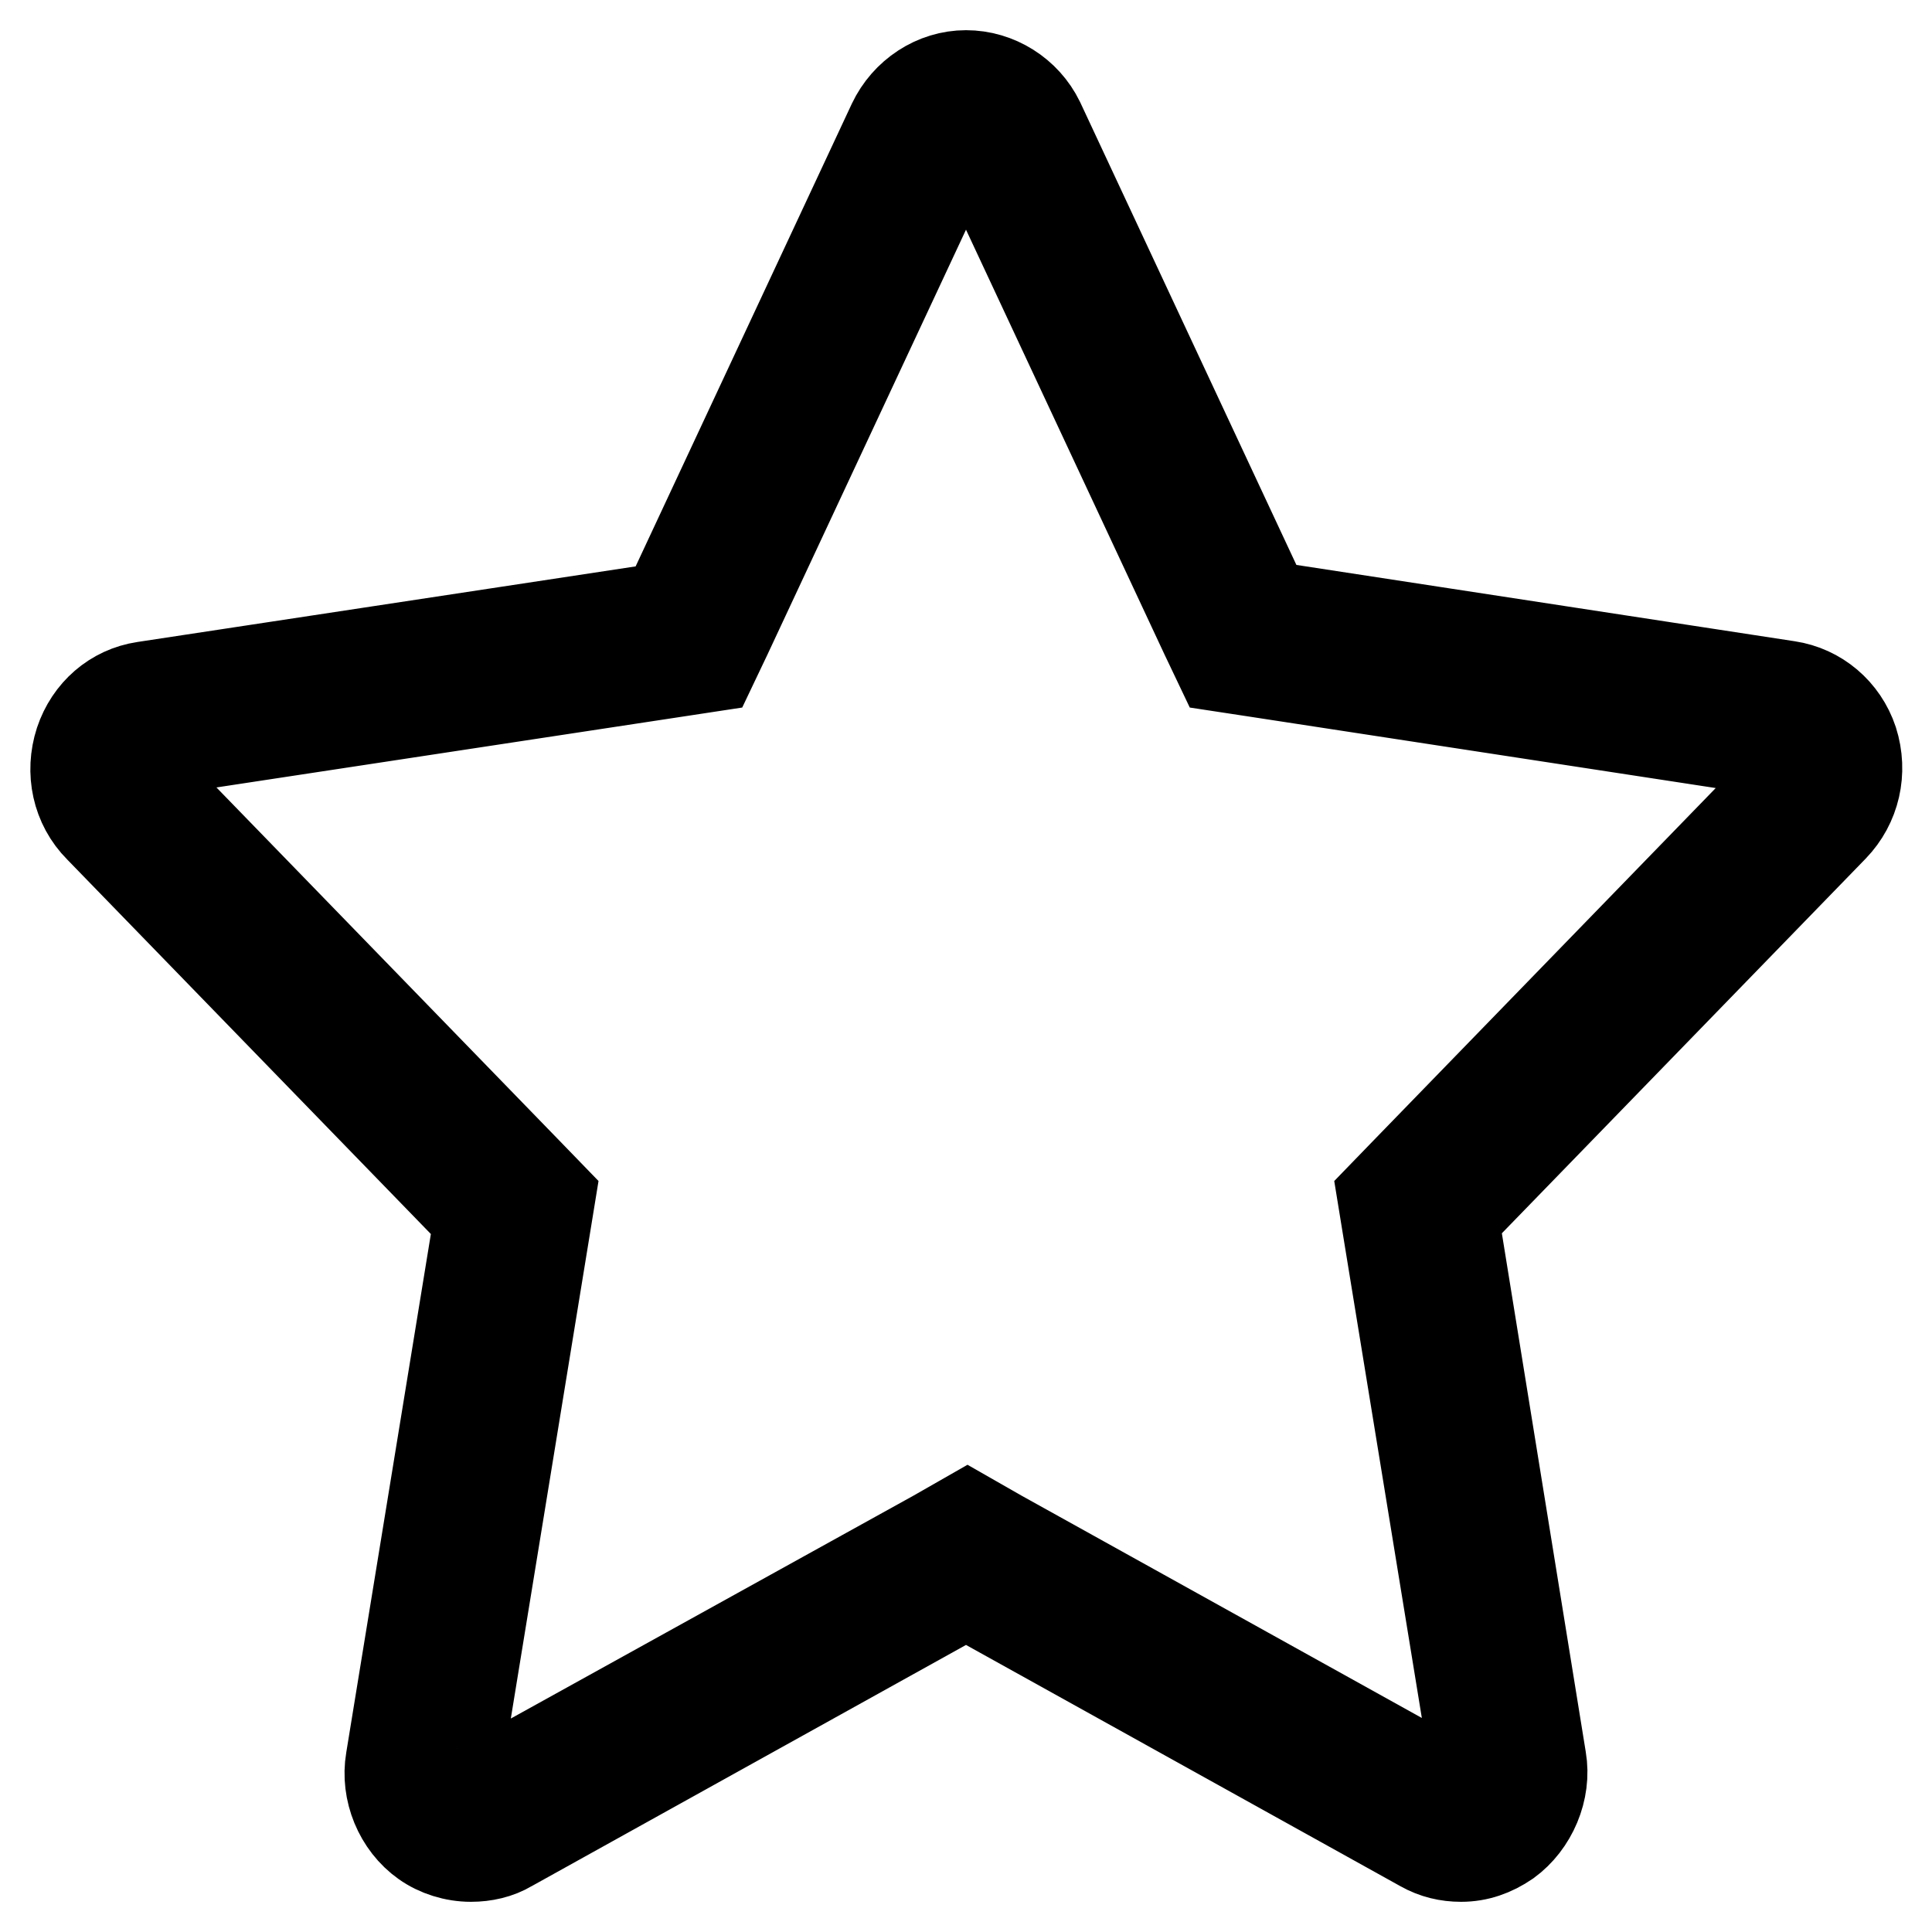 <?xml version="1.0" encoding="utf-8"?>
<!-- Svg Vector Icons : http://www.onlinewebfonts.com/icon -->
<!DOCTYPE svg PUBLIC "-//W3C//DTD SVG 1.1//EN" "http://www.w3.org/Graphics/SVG/1.1/DTD/svg11.dtd">
<svg version="1.1" xmlns="http://www.w3.org/2000/svg" xmlns:xlink="http://www.w3.org/1999/xlink" x="0px" y="0px" viewBox="0 0 256 256" enable-background="new 0 0 256 256" xml:space="preserve">
<g><g><path stroke-width="12" fill-opacity="0" stroke="#000000"  d="M128,18.7c0.7,0,1.4,0.5,1.7,1.2l30,64.2l2,4.2l4.6,0.7l69.2,10.6c0.7,0.1,1.3,0.6,1.6,1.4c0.3,0.9,0.1,1.9-0.5,2.5l-50.3,51.8l-3.1,3.2l0.7,4.3l11.7,71.7c0.1,0.8-0.3,1.9-0.9,2.4c-0.4,0.3-0.7,0.3-1,0.3c-0.3,0-0.6-0.1-0.8-0.2l-60.5-33.6l-4.2-2.4l-4.2,2.4L63.3,237c-0.2,0.1-0.6,0.2-0.9,0.2c-0.5,0-0.9-0.1-1-0.3c-0.6-0.5-1.1-1.5-0.9-2.4l0,0l0,0l11.7-71.7l0.7-4.3l-3.1-3.2l-50.3-51.8c-0.7-0.7-0.8-1.6-0.5-2.5c0.3-0.8,0.9-1.3,1.6-1.5L89.7,89l4.6-0.7l2-4.2l30-64.2C126.6,19.2,127.3,18.7,128,18.7 M128,10c-4.1,0-7.9,2.5-9.7,6.3l-30,64.2L19.1,91c-4,0.6-7.2,3.4-8.5,7.3c-1.3,4-0.4,8.4,2.6,11.4l50.3,51.8l-11.7,71.7c-0.7,4.1,1.1,8.5,4.5,10.9c1.7,1.2,3.9,1.9,6.1,1.9l0,0c1.8,0,3.6-0.4,5.1-1.3l60.5-33.6l60.5,33.6c1.6,0.9,3.3,1.3,5.1,1.3c2.2,0,4.2-0.7,6.1-2c3.3-2.4,5.2-6.8,4.5-10.9l-11.6-71.7l50.3-51.8c2.9-3,3.9-7.3,2.6-11.4c-1.3-3.9-4.6-6.7-8.6-7.3l-69.2-10.6l-30-64.2C135.9,12.4,132.1,10,128,10L128,10z"/></g></g>
</svg>